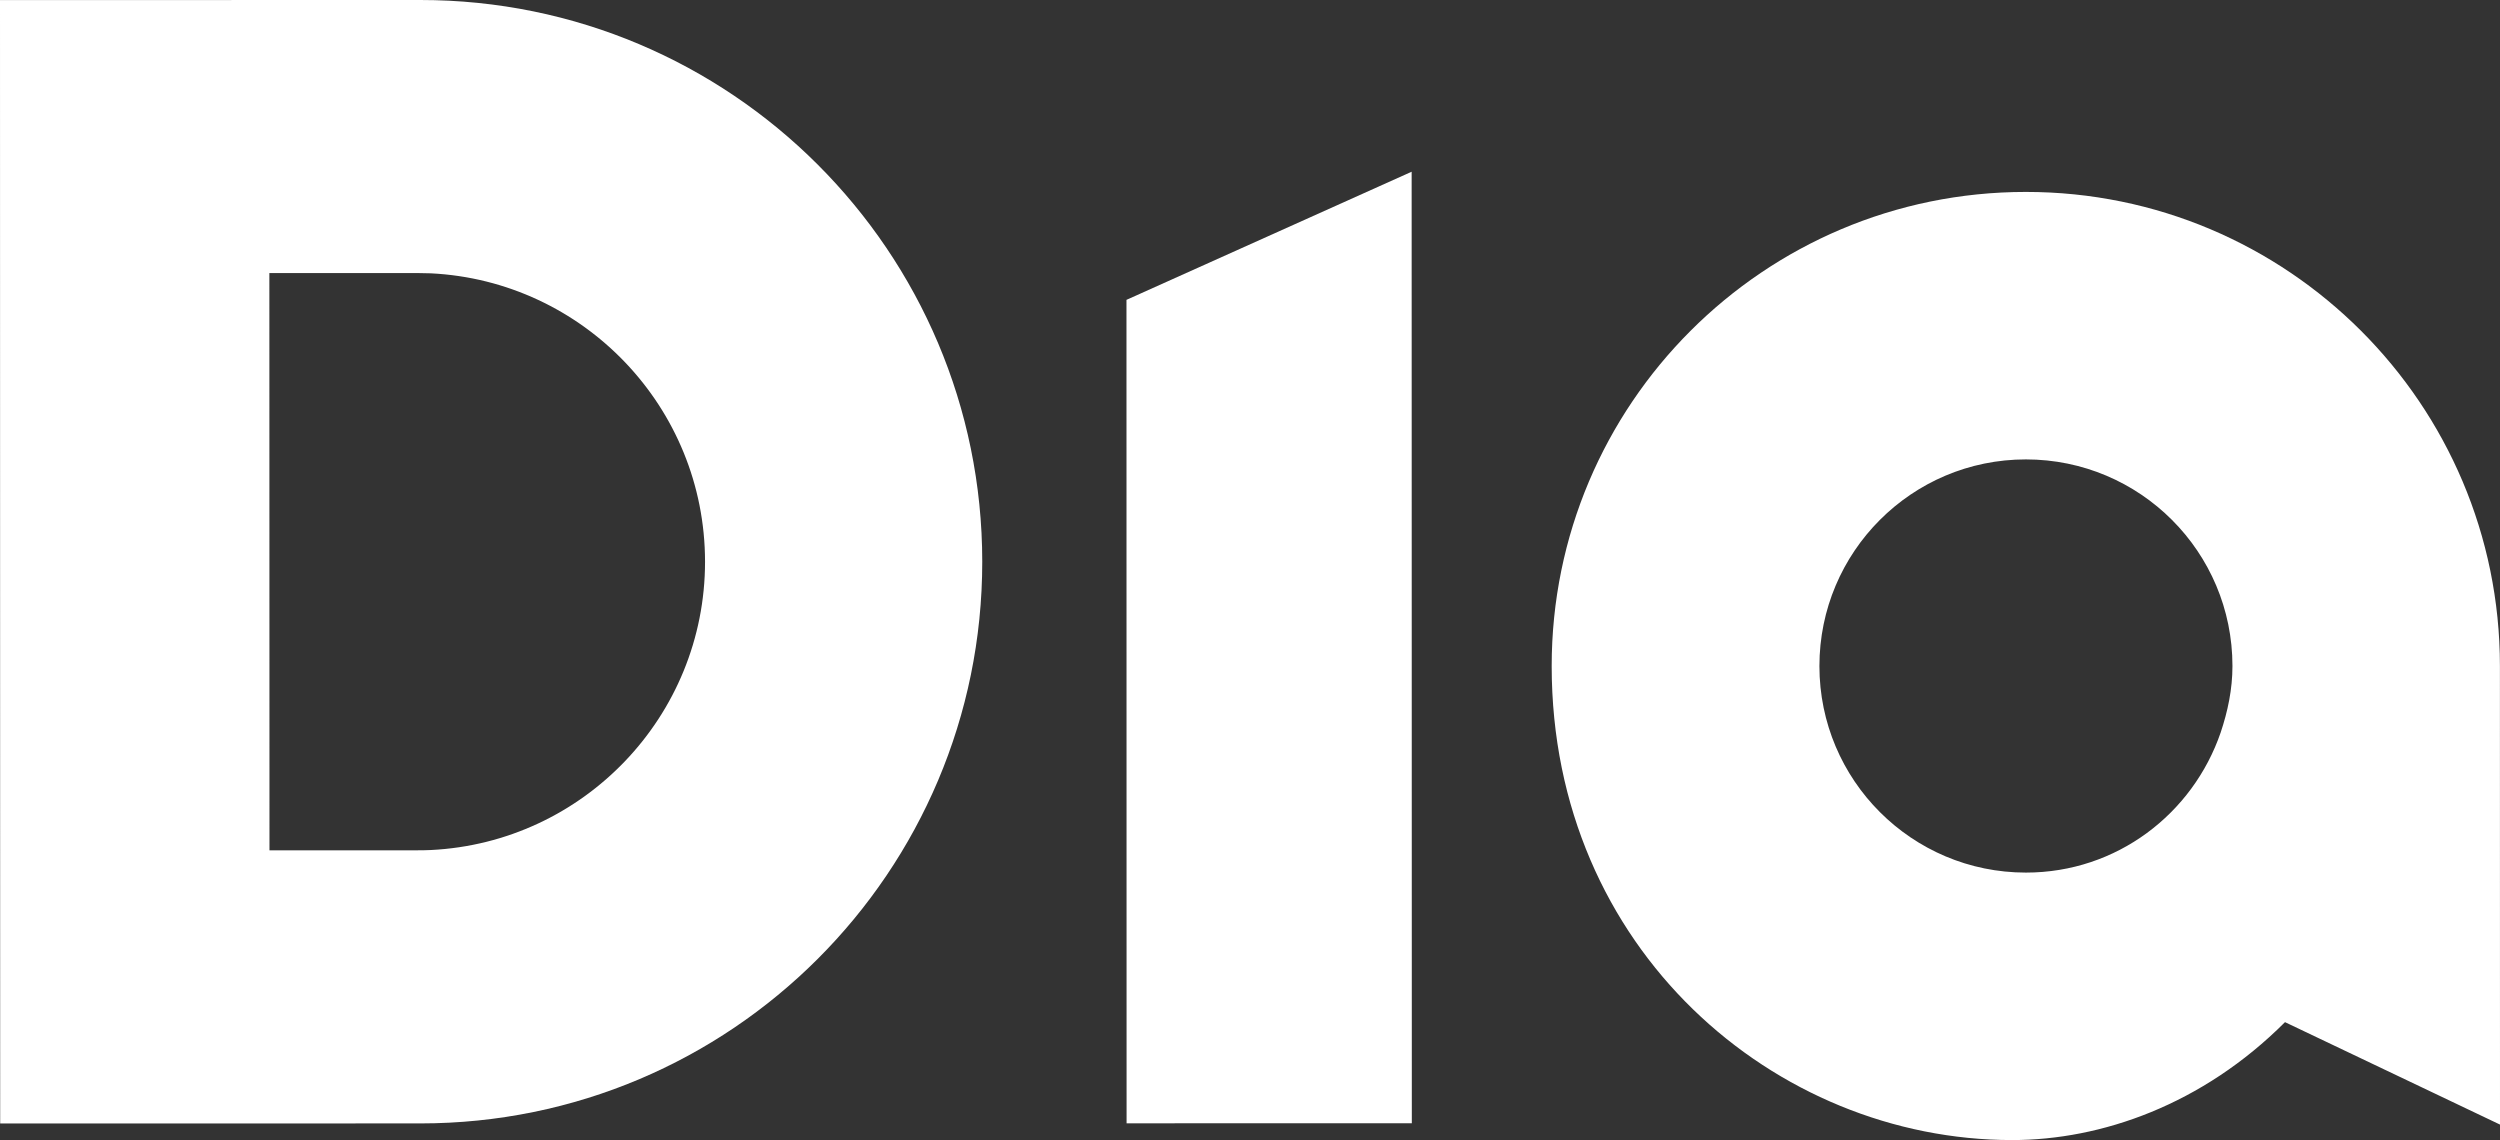 <?xml version="1.0" encoding="iso-8859-1"?>
<!-- Generator: Adobe Illustrator 29.6.1, SVG Export Plug-In . SVG Version: 9.03 Build 0)  -->
<svg version="1.1" id="Layer_1" xmlns="http://www.w3.org/2000/svg" xmlns:xlink="http://www.w3.org/1999/xlink" x="0px" y="0px"
	 viewBox="0 0 68.801 31.375" style="enable-background:new 0 0 68.801 31.375;" xml:space="preserve">
<rect x="0" y="0" width="68.801" height="31.375" fill="#333333" stroke="none"/>
<g>
	<path style="fill:#FFFFFF;" d="M61.114,20.158L61.114,20.158c-0.768,2.238-2.861,3.856-5.36,3.856
		c-3.139,0-5.682-2.544-5.683-5.683c0-3.141,2.542-5.688,5.681-5.688c3.143,0,5.686,2.545,5.686,5.686
		C61.438,18.972,61.308,19.578,61.114,20.158 M55.75,5.282c-7.208,0.001-13.048,5.846-13.047,13.05
		c0.001,7.795,6.148,13.044,12.673,13.043c2.455,0,5.238-0.972,7.508-3.245l5.917,2.819l-0.002-12.621
		C68.798,11.123,62.953,5.28,55.75,5.282z"/>
	<polygon style="fill:#FFFFFF;" points="31.004,30.914 38.854,30.912 38.849,4.726 31.001,8.252 	"/>
	<path style="fill:#FFFFFF;" d="M11.857,23.393L11.857,23.393c-0.129,0.007-0.264,0.008-0.398,0.008l-4.043,0L7.413,7.515
		l4.044-0.001c0.133,0,0.269,0.005,0.398,0.008c4.199,0.207,7.547,3.681,7.548,7.937C19.403,19.712,16.056,23.187,11.857,23.393
		 M11.565,0L0,0.002l0.005,30.917l11.565-0.002c8.541-0.001,15.463-6.921,15.462-15.459C27.03,6.919,20.105-0.002,11.565,0z"/>
</g>
</svg>
